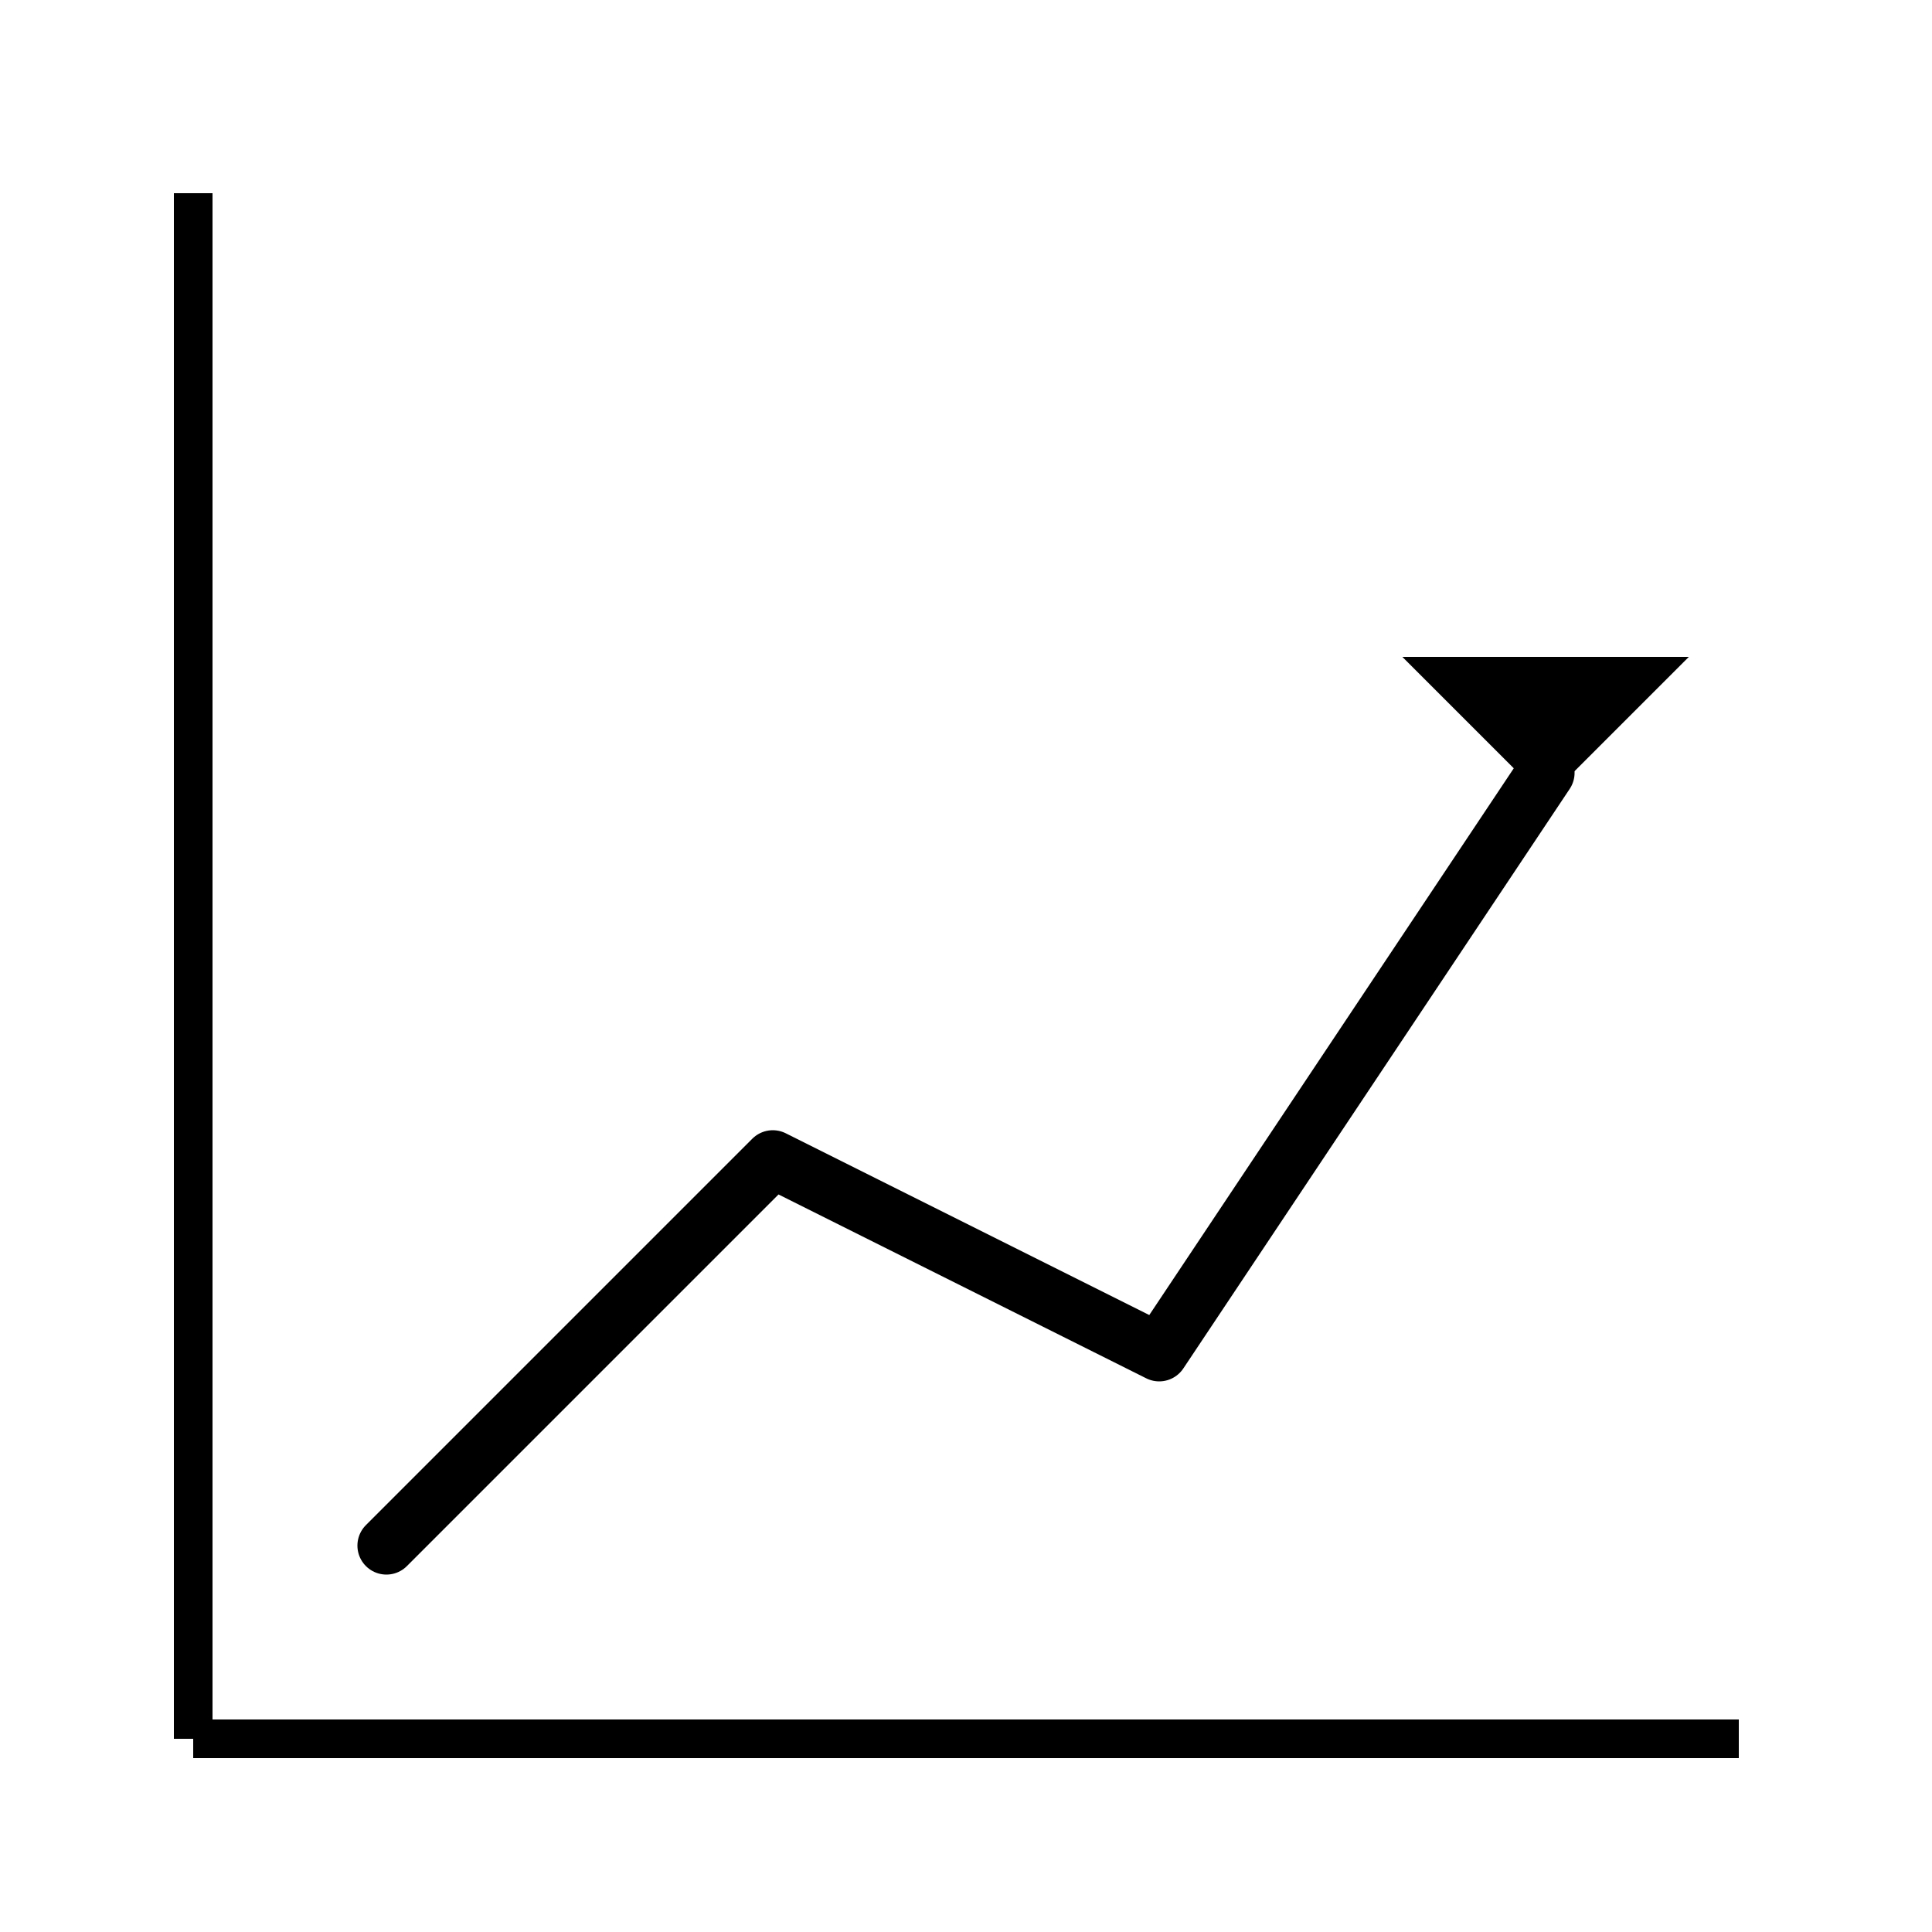 <svg width="512" height="512" viewBox="0 0 100 100" xmlns="http://www.w3.org/2000/svg" font-family="cursive" stroke="black" stroke-width="2" fill="none">
  <line x1="10" y1="90" x2="90" y2="90" />
  <line x1="10" y1="10" x2="10" y2="90" />
  <polyline points="20,80 40,60 60,70 80,40" stroke-width="3" stroke-linejoin="round" stroke-linecap="round" />
  <path d="M80,40 L75,35 L85,35 Z" fill="black" />
</svg>